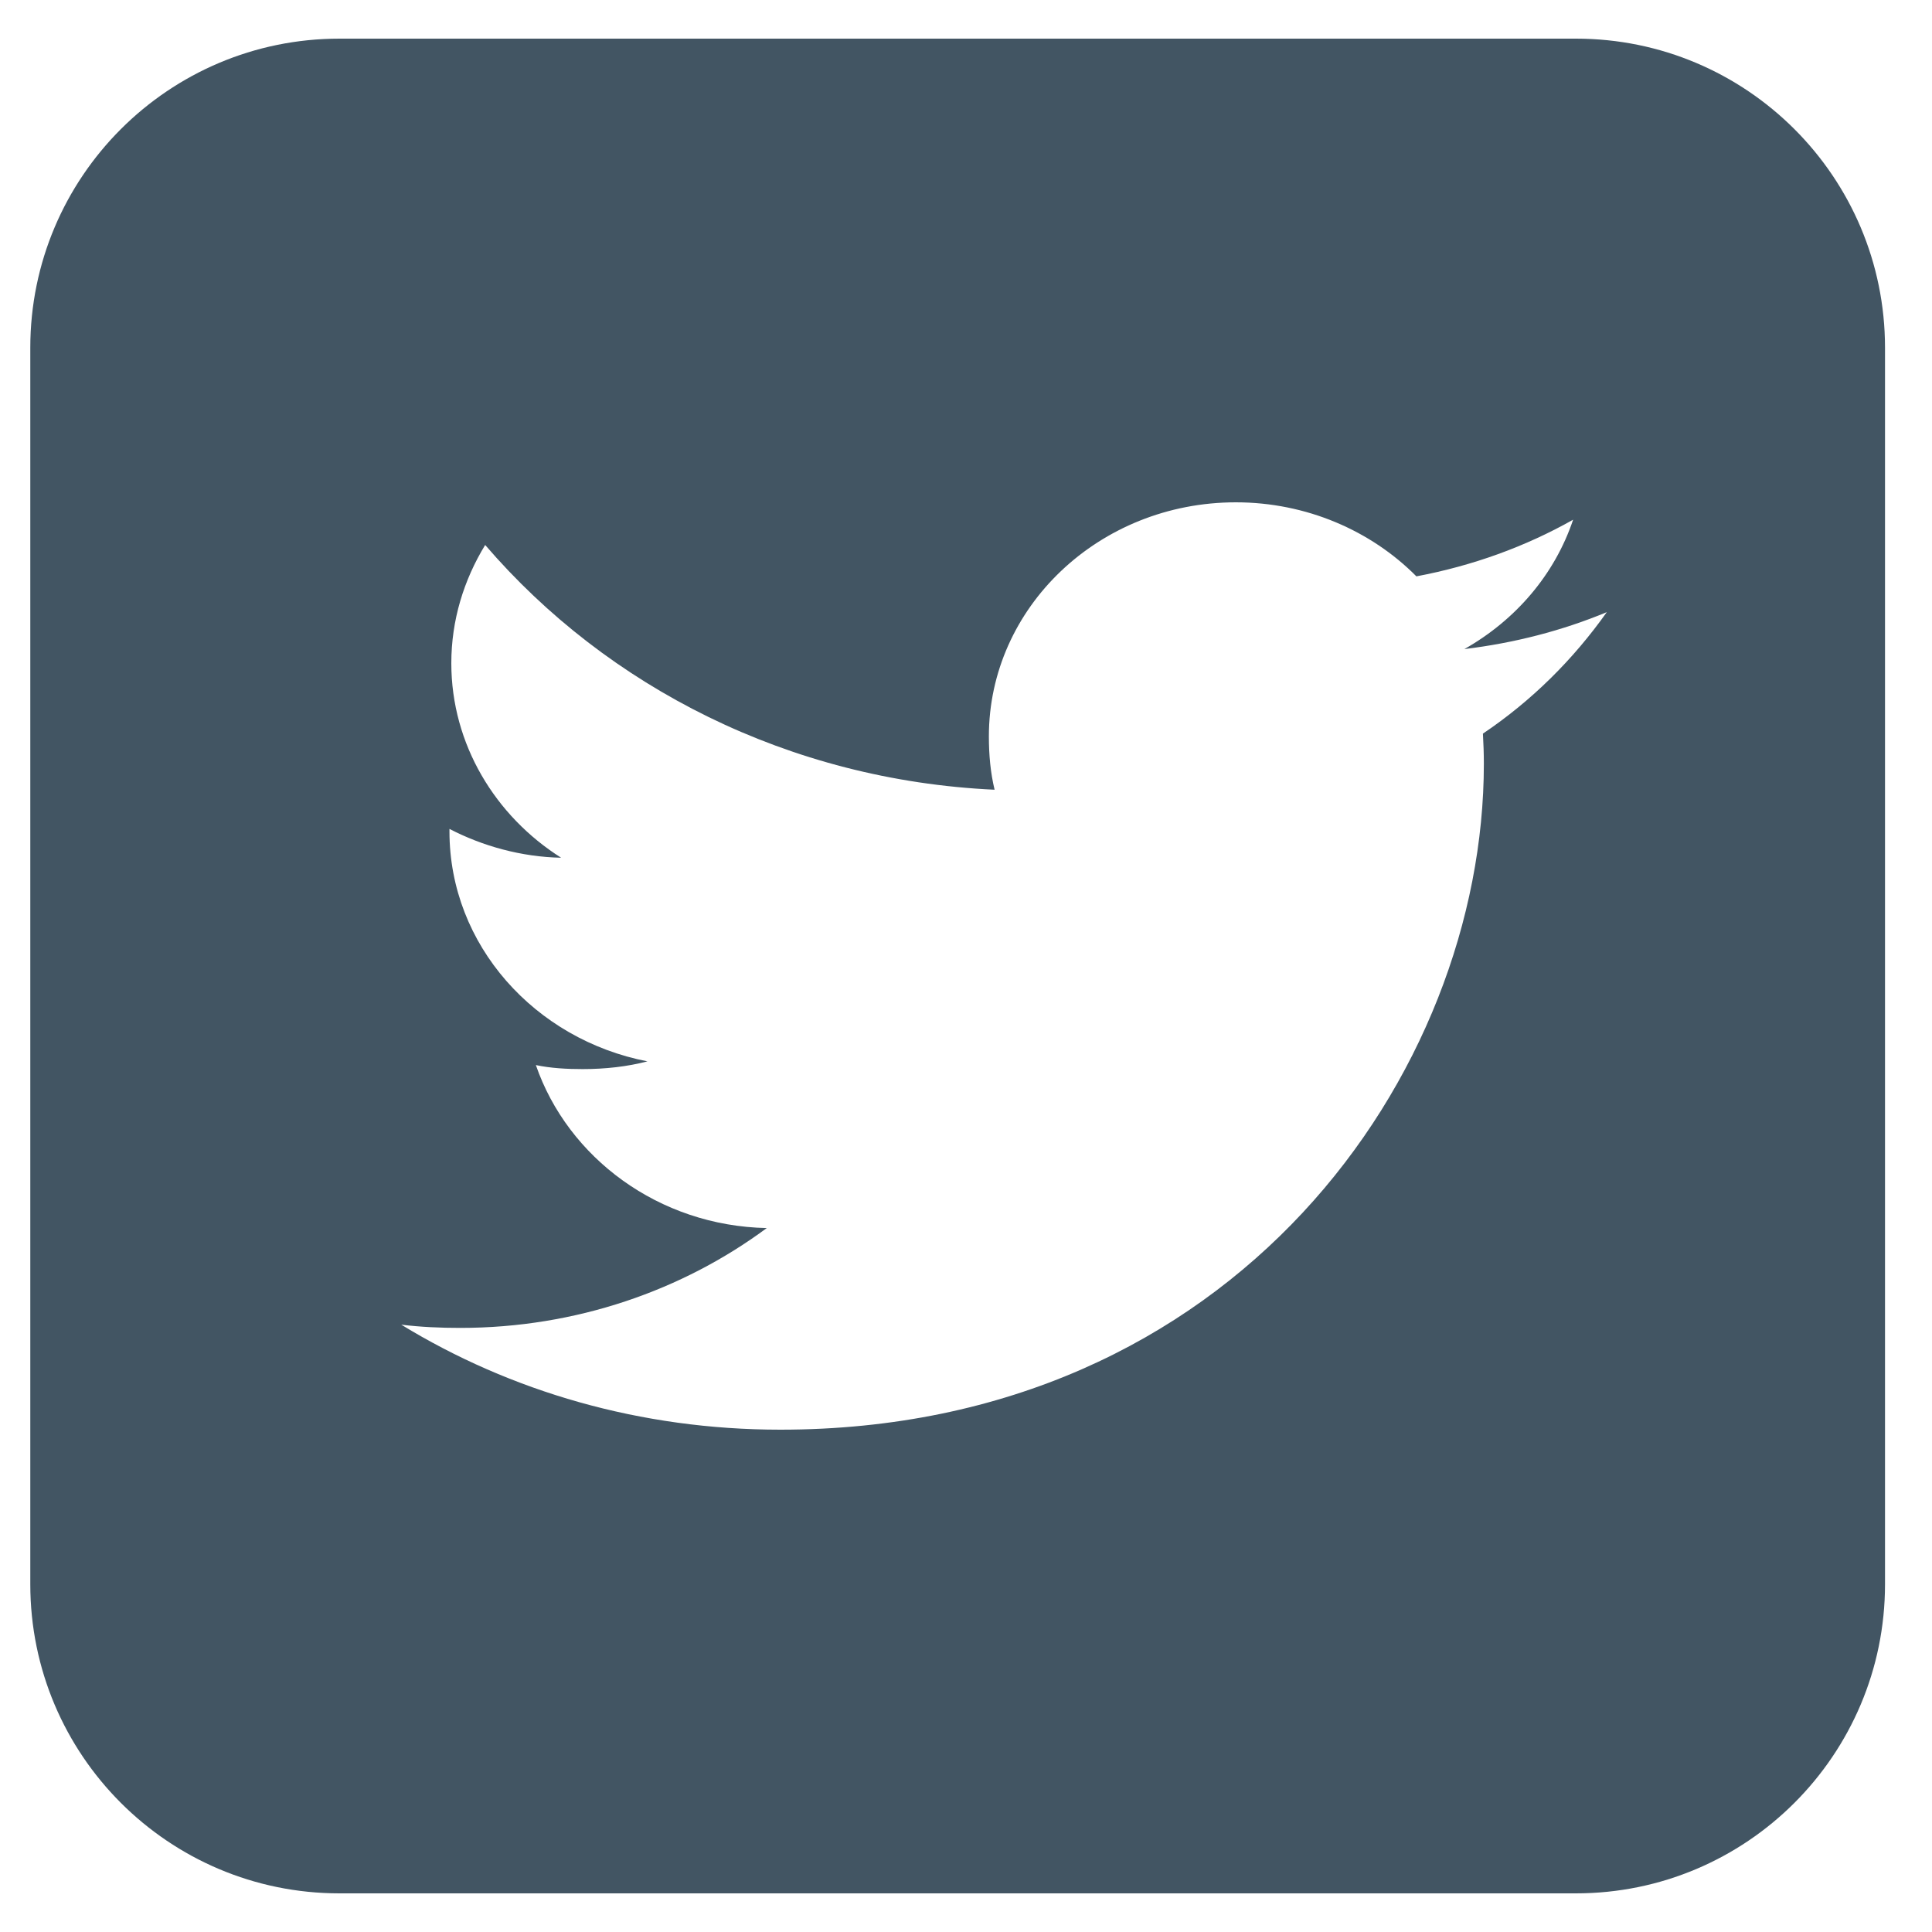 <svg width="25" height="25" viewBox="0 0 25 25" fill="none" xmlns="http://www.w3.org/2000/svg">
    <path fill-rule="evenodd" clip-rule="evenodd"
        d="M4.392 0.5C2.182 0.5 0.392 2.291 0.392 4.5V20.5C0.392 22.709 2.182 24.5 4.392 24.5H20.392C22.601 24.5 24.392 22.709 24.392 20.5V4.5C24.392 2.291 22.601 0.5 20.392 0.5H4.392ZM18.949 8.399C19.593 8.321 20.212 8.162 20.792 7.921C20.357 8.534 19.823 9.066 19.189 9.493C19.196 9.621 19.201 9.75 19.201 9.884C19.201 13.885 15.983 18.5 10.098 18.5C8.287 18.5 6.608 18.006 5.192 17.141C5.443 17.172 5.695 17.183 5.957 17.183C7.453 17.183 8.834 16.697 9.922 15.891C8.524 15.863 7.348 14.981 6.934 13.782C7.128 13.823 7.335 13.834 7.539 13.834C7.834 13.834 8.118 13.802 8.378 13.734C6.924 13.453 5.816 12.23 5.816 10.759V10.726C6.243 10.948 6.747 11.089 7.261 11.099C6.41 10.561 5.84 9.631 5.84 8.582C5.84 8.024 6.002 7.505 6.278 7.052C7.858 8.89 10.211 10.096 12.87 10.219C12.817 9.999 12.796 9.769 12.796 9.529C12.796 7.861 14.221 6.5 15.992 6.5C16.904 6.5 17.741 6.866 18.328 7.458C19.055 7.321 19.738 7.074 20.356 6.725C20.118 7.435 19.612 8.024 18.949 8.399Z"
        fill="#425563" />
</svg>
